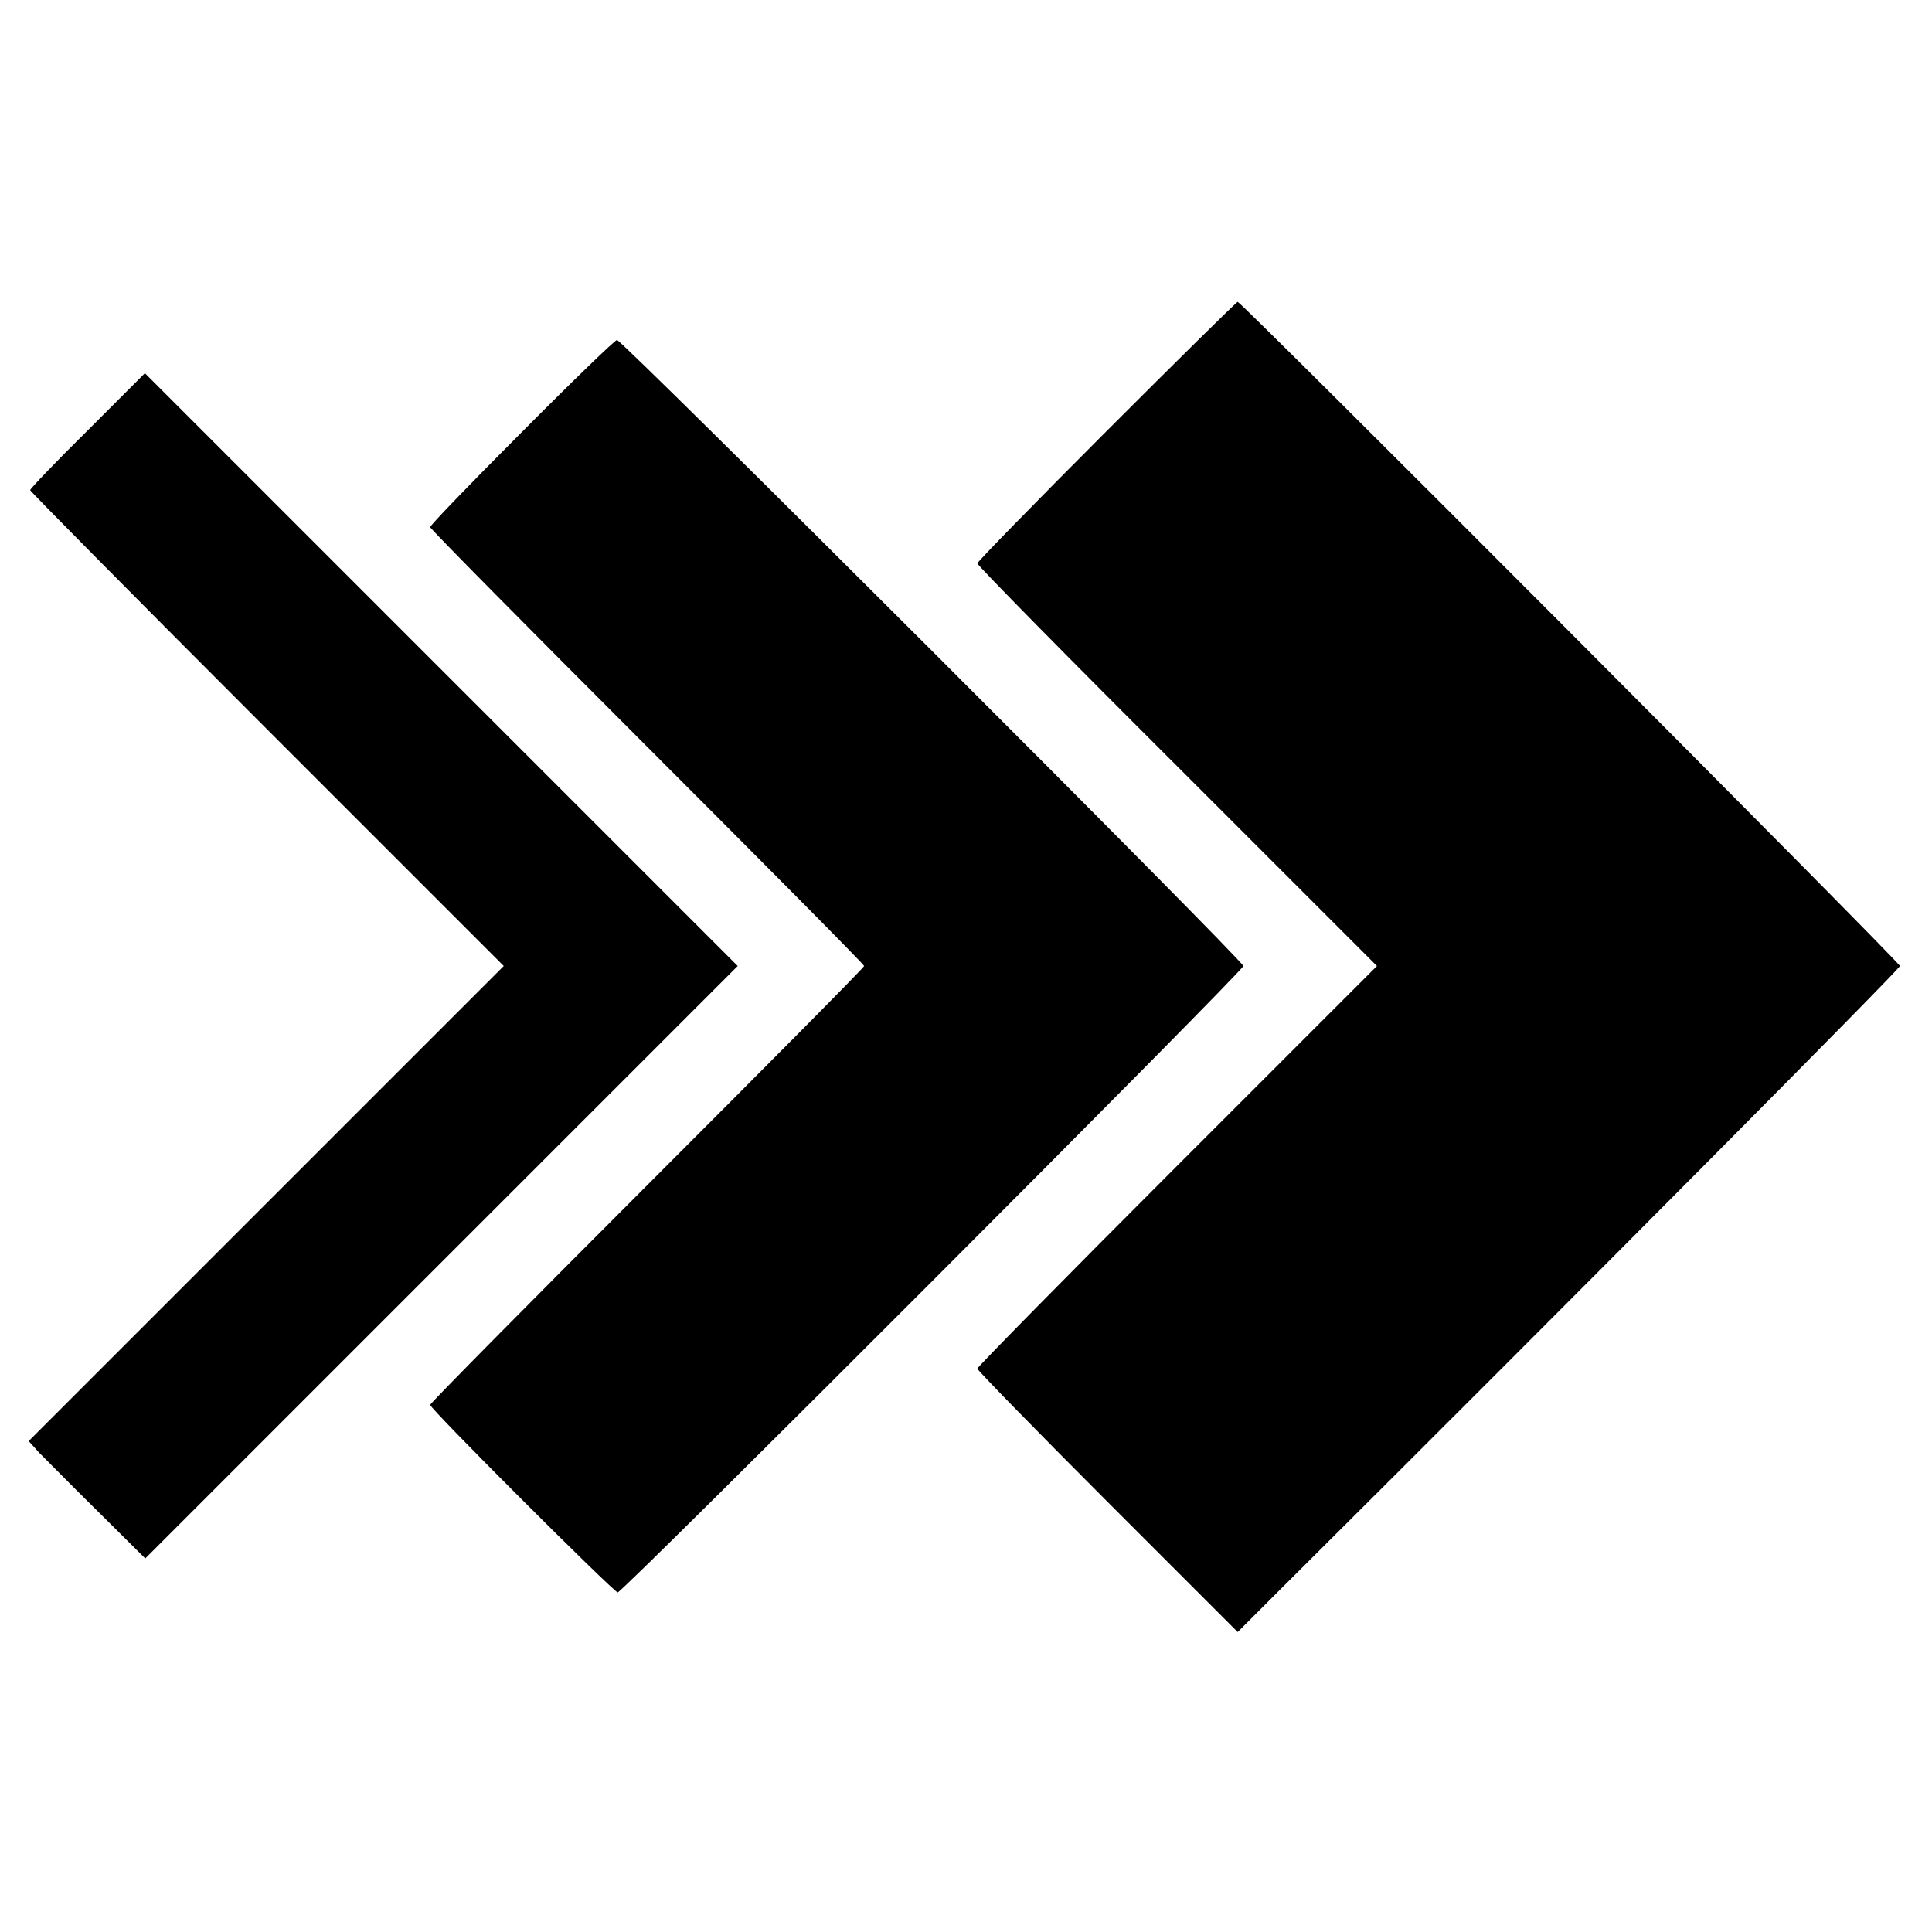 <?xml version="1.0" standalone="no"?>
<!DOCTYPE svg PUBLIC "-//W3C//DTD SVG 20010904//EN"
 "http://www.w3.org/TR/2001/REC-SVG-20010904/DTD/svg10.dtd">
<svg version="1.0" xmlns="http://www.w3.org/2000/svg"
 width="512pt" height="512pt" viewBox="0 0 512 512"
 preserveAspectRatio="xMidYMid meet">
<g transform="translate(0,512) scale(0.1,-0.1)"
fill="#000000" stroke="none">
<path d="M2932 3977 c-188 -188 -342 -346 -342 -350 0 -5 238 -247 530 -538
l529 -529 -529 -529 c-292 -292 -530 -534 -530 -538 0 -4 155 -163 345 -353
l345 -345 115 115 c792 788 1640 1642 1640 1650 0 10 -1745 1760 -1755 1760
-3 0 -159 -154 -348 -343z"/>
<path d="M1383 3975 c-134 -134 -243 -247 -243 -252 0 -4 259 -266 575 -582
316 -316 575 -577 575 -581 0 -4 -259 -265 -575 -581 -316 -316 -575 -578
-575 -582 0 -11 487 -497 497 -497 13 0 1658 1647 1658 1660 0 14 -1647 1660
-1660 1659 -5 0 -119 -110 -252 -244z"/>
<path d="M232 3979 c-84 -83 -152 -154 -152 -158 0 -3 282 -288 627 -633 l628
-628 -630 -630 -629 -629 29 -32 c17 -17 86 -87 155 -155 l125 -124 785 785
785 785 -785 785 -786 786 -152 -152z"/>
</g>
</svg>
